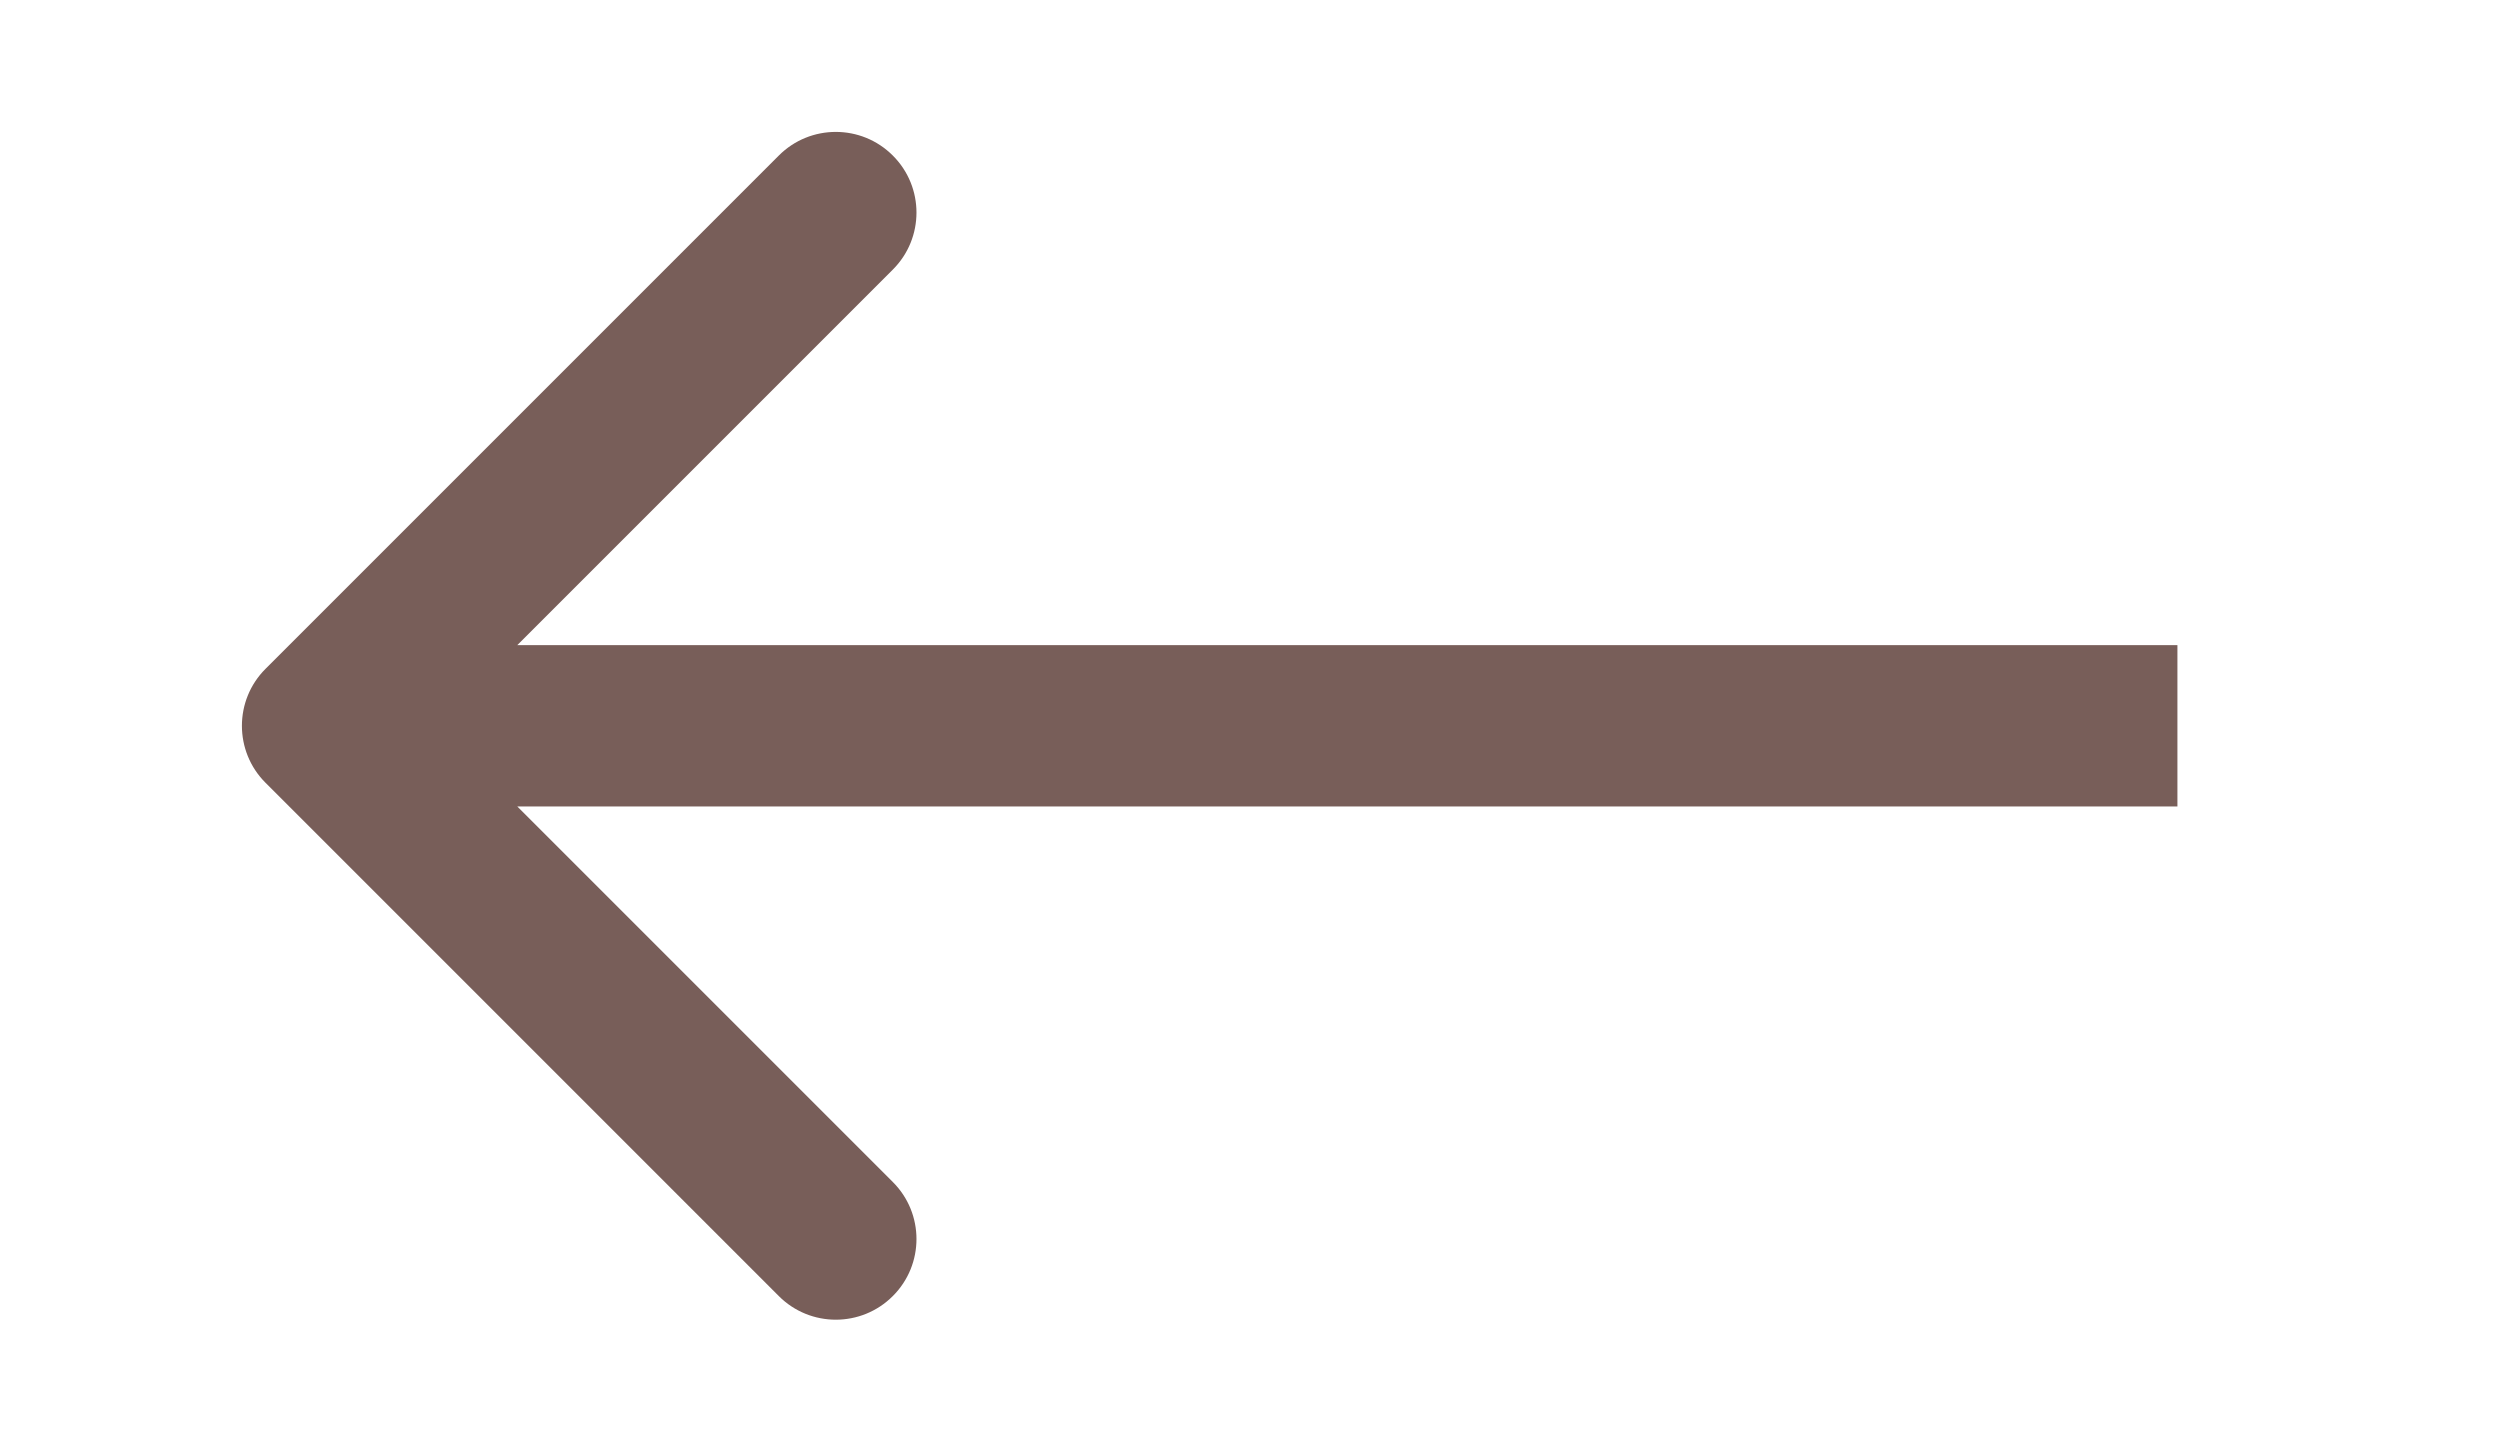 <?xml version="1.0" encoding="UTF-8"?> <svg xmlns="http://www.w3.org/2000/svg" width="31" height="18" viewBox="0 0 31 18" fill="none"><path d="M3.293 9.707C2.902 9.317 2.902 8.683 3.293 8.293L9.657 1.929C10.047 1.538 10.681 1.538 11.071 1.929C11.462 2.319 11.462 2.953 11.071 3.343L5.414 9L11.071 14.657C11.462 15.047 11.462 15.681 11.071 16.071C10.681 16.462 10.047 16.462 9.657 16.071L3.293 9.707ZM27 10L4 10L4 8L27 8L27 10Z" fill="#785E59"></path></svg> 